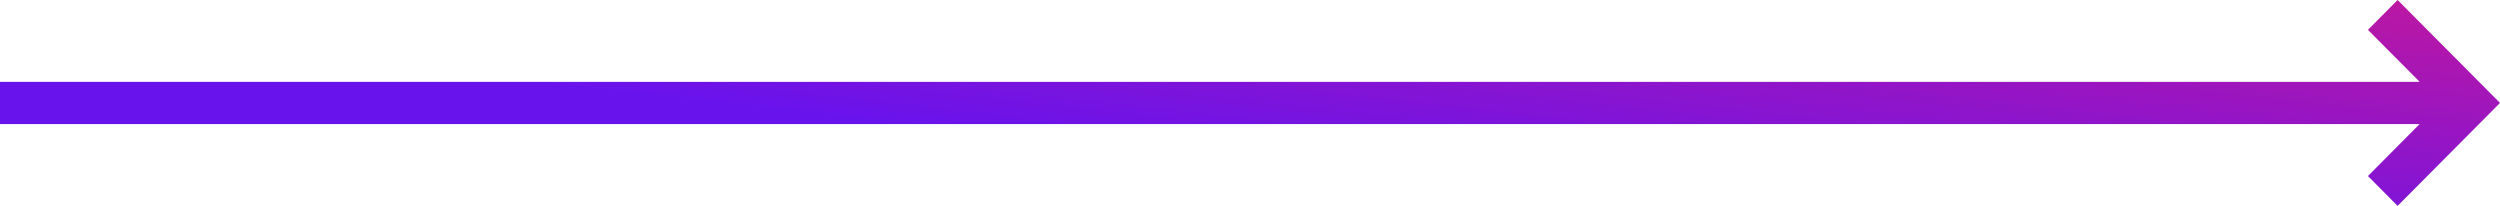 <?xml version="1.0" encoding="UTF-8"?> <svg xmlns="http://www.w3.org/2000/svg" width="2198" height="181" viewBox="0 0 2198 181" fill="none"> <path d="M2127.36 109.051H0V71.949H2127.36L2081.89 26.235L2107.99 0L2198 90.5L2107.99 181L2081.89 154.765L2127.36 109.051Z" fill="url(#paint0_linear)"></path> <defs> <linearGradient id="paint0_linear" x1="1195.21" y1="154.157" x2="1244.86" y2="-286.417" gradientUnits="userSpaceOnUse"> <stop stop-color="#6913EC"></stop> <stop offset="1" stop-color="#F71A6C"></stop> </linearGradient> </defs> </svg> 